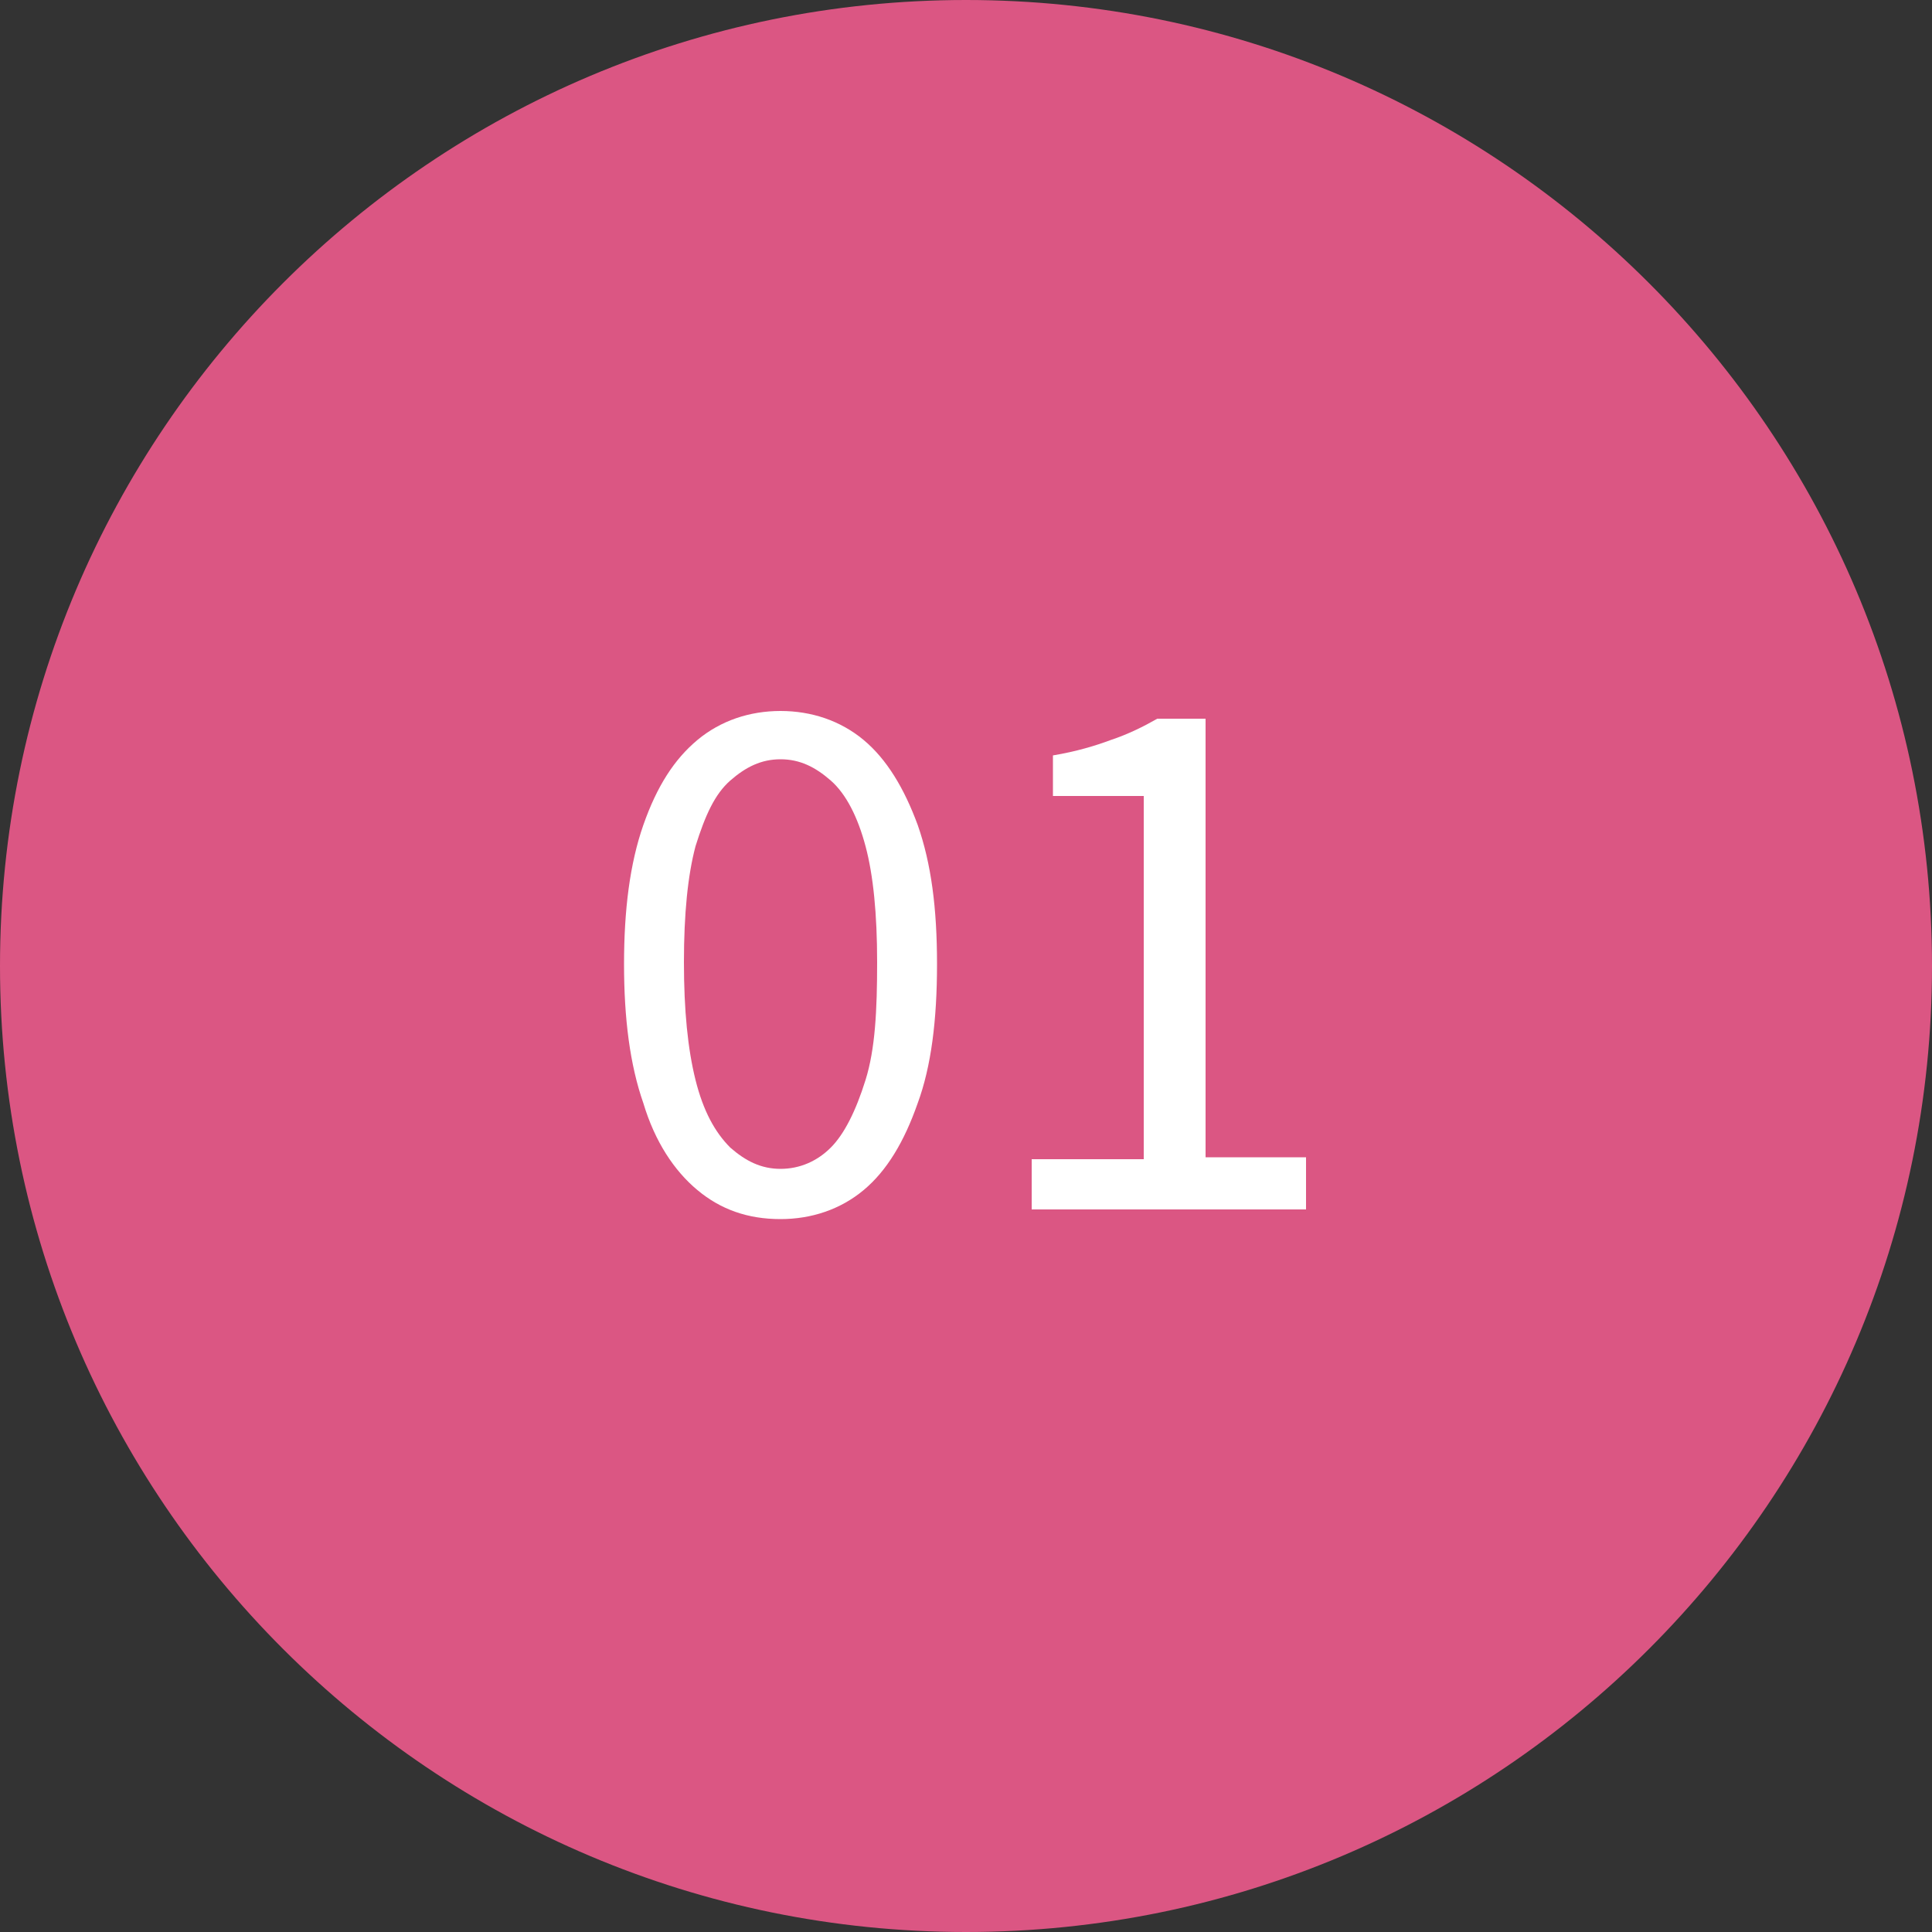 <?xml version="1.0" encoding="UTF-8"?>
<svg id="_レイヤー_2" xmlns="http://www.w3.org/2000/svg" version="1.1" viewBox="0 0 100 100">
  <rect x="0" y="0" width="100" height="100" fill="#333333" stroke="none"/>
  <!-- Generator: Adobe Illustrator 29.8.1, SVG Export Plug-In . SVG Version: 2.1.1 Build 2)  -->
  <defs>
    <style>
      .st0 {
        fill: #db5683;
      }

      .st1 {
        isolation: isolate;
      }

      .st2 {
        fill: #fff;
      }
    </style>
  </defs>
  <g id="_レイヤー_1-2">
    <g>
      <path id="_交差_2" class="st0" d="M0,50C0,22.4,22.4,0,50,0s50,22.4,50,50-22.4,50-50,50S0,77.6,0,50Z"/>
      <g id="_01" class="st1">
        <g class="st1">
          <path class="st2" d="M40.4,63.1c-1.7,0-3.1-.5-4.3-1.5s-2.2-2.5-2.8-4.5c-.7-2-1-4.4-1-7.2s.3-5.2,1-7.2,1.6-3.4,2.8-4.4,2.7-1.5,4.3-1.5,3.1.5,4.3,1.5,2.1,2.5,2.8,4.4c.7,2,1,4.3,1,7.2s-.3,5.3-1,7.2c-.7,2-1.6,3.5-2.8,4.5s-2.7,1.5-4.3,1.5ZM40.4,60.5c1,0,1.9-.4,2.6-1.1s1.3-1.9,1.8-3.5.6-3.6.6-6.1-.2-4.5-.6-6c-.4-1.5-1-2.7-1.8-3.4s-1.6-1.1-2.6-1.1-1.8.4-2.6,1.1-1.3,1.8-1.8,3.4c-.4,1.5-.6,3.5-.6,6s.2,4.5.6,6.1c.4,1.6,1,2.7,1.8,3.5.8.7,1.6,1.1,2.6,1.1Z"/>
          <path class="st2" d="M53.4,62.7v-2.7h5.8v-18.8h-4.7v-2.1c1.2-.2,2.2-.5,3-.8.9-.3,1.7-.7,2.4-1.1h2.5v22.7h5.2v2.7h-14.3.1Z"/>
        </g>
      </g>
    </g>
  </g>
</svg>